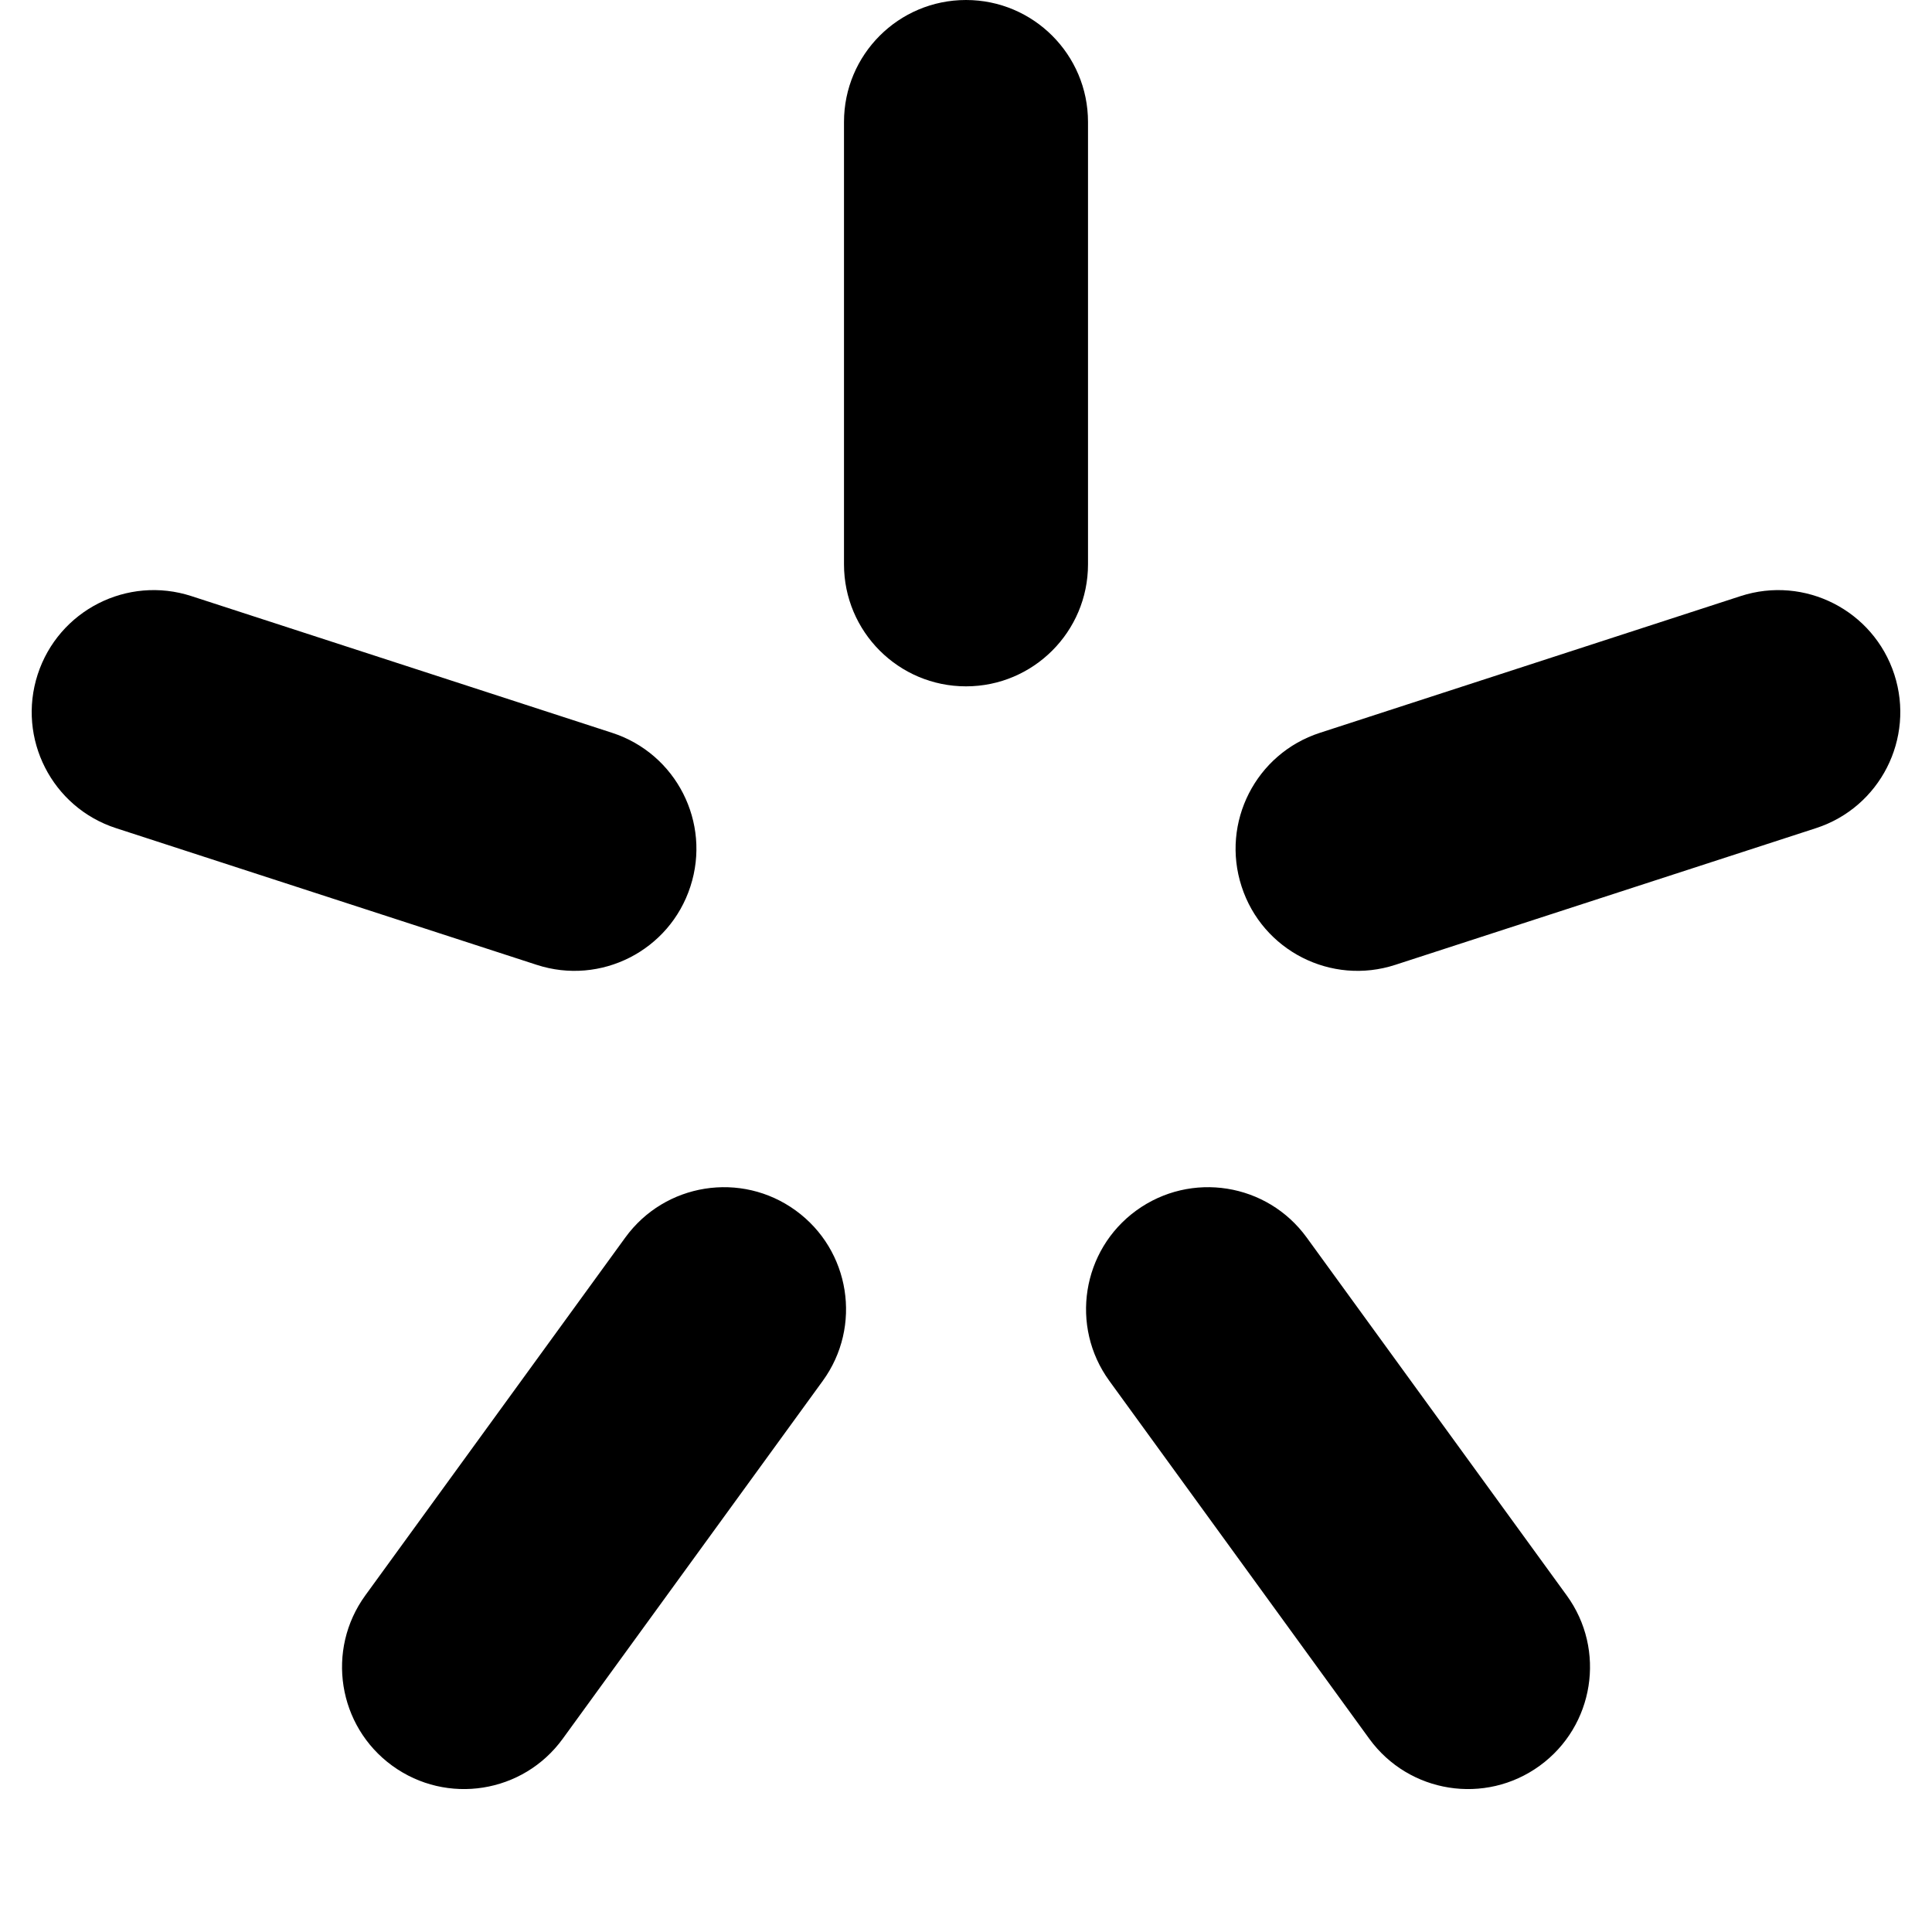 <svg width="20" height="20" viewBox="0 0 20 20" fill="none" xmlns="http://www.w3.org/2000/svg">
<path fill-rule="evenodd" clip-rule="evenodd" d="M10 0C10.697 0 11.263 0.565 11.263 1.263V5.842C11.263 6.539 10.697 7.105 10 7.105C9.302 7.105 8.737 6.539 8.737 5.842V1.263C8.737 0.565 9.302 0 10 0Z" fill="black"/>
<path fill-rule="evenodd" clip-rule="evenodd" d="M19.61 6.982C19.825 7.645 19.462 8.358 18.799 8.573L14.444 9.988C13.781 10.204 13.068 9.841 12.853 9.177C12.637 8.514 13 7.801 13.664 7.586L18.018 6.171C18.681 5.955 19.394 6.318 19.61 6.982Z" fill="black"/>
<path fill-rule="evenodd" clip-rule="evenodd" d="M15.939 18.279C15.375 18.689 14.585 18.564 14.175 18L11.484 14.295C11.074 13.731 11.199 12.941 11.763 12.531C12.328 12.121 13.117 12.246 13.527 12.811L16.218 16.515C16.629 17.079 16.503 17.869 15.939 18.279Z" fill="black"/>
<path fill-rule="evenodd" clip-rule="evenodd" d="M4.061 18.279C3.497 17.869 3.372 17.079 3.782 16.515L6.473 12.811C6.883 12.246 7.673 12.121 8.237 12.531C8.802 12.941 8.927 13.731 8.517 14.295L5.825 18C5.415 18.564 4.626 18.689 4.061 18.279Z" fill="black"/>
<path fill-rule="evenodd" clip-rule="evenodd" d="M0.39 6.982C0.606 6.318 1.318 5.955 1.982 6.171L6.336 7.586C7 7.801 7.363 8.514 7.147 9.177C6.932 9.841 6.219 10.204 5.556 9.988L1.201 8.573C0.538 8.358 0.175 7.645 0.39 6.982Z" fill="black"/>
</svg>
